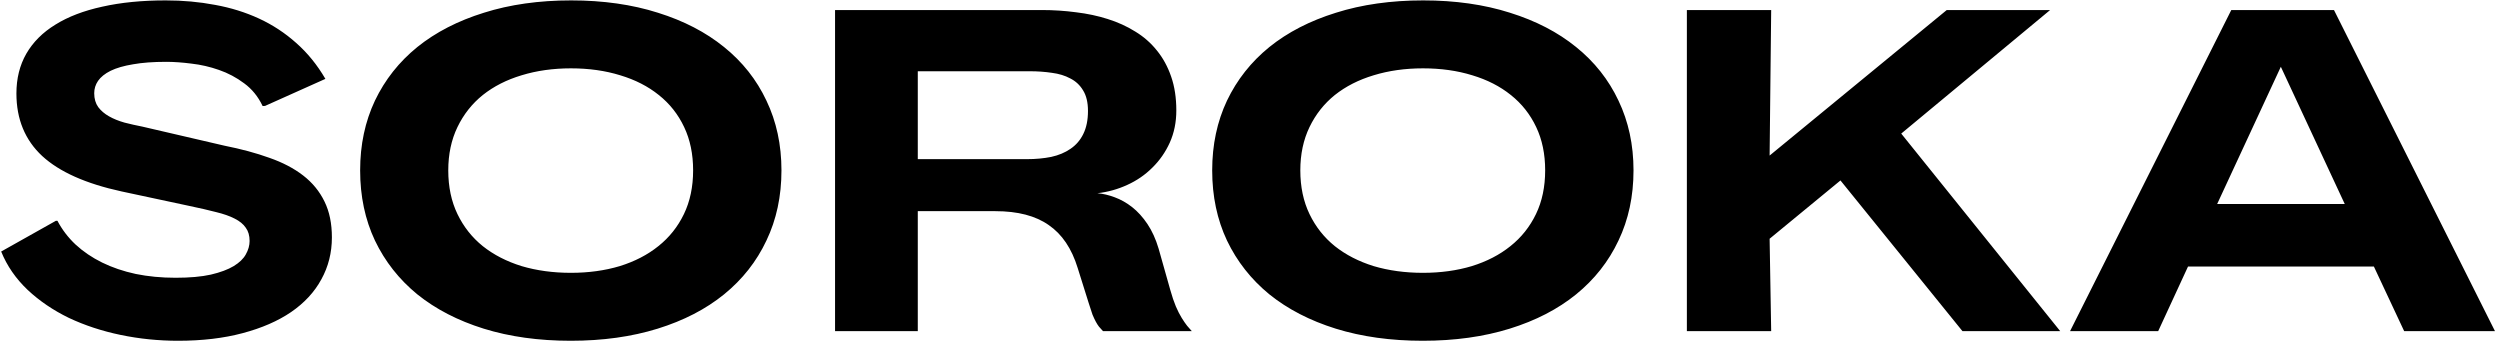 <svg width="453px" height="62px" viewBox="0 0 453 62" fill="none" xmlns="http://www.w3.org/2000/svg" preserveAspectRatio="none">
<path d="M10.409 40.01C11.249 41.608 12.346 43.044 13.7 44.317C15.081 45.59 16.679 46.674 18.494 47.568C20.309 48.461 22.34 49.152 24.588 49.639C26.837 50.1 29.247 50.33 31.82 50.33C34.367 50.33 36.493 50.141 38.199 49.761C39.933 49.355 41.314 48.84 42.343 48.218C43.373 47.594 44.104 46.89 44.537 46.105C44.998 45.292 45.228 44.48 45.228 43.667C45.228 42.692 44.998 41.893 44.537 41.27C44.104 40.62 43.427 40.065 42.506 39.604C41.612 39.144 40.488 38.751 39.134 38.426C37.779 38.074 36.195 37.708 34.38 37.329L22.029 34.688C15.555 33.279 10.761 31.14 7.646 28.269C4.531 25.37 2.974 21.592 2.974 16.933C2.974 14.224 3.57 11.827 4.761 9.742C5.98 7.629 7.741 5.868 10.043 4.46C12.346 3.024 15.176 1.941 18.535 1.21C21.893 0.451 25.726 0.072 30.033 0.072C33.148 0.072 36.127 0.343 38.971 0.884C41.815 1.399 44.47 2.225 46.935 3.363C49.399 4.5 51.648 5.977 53.679 7.791C55.711 9.579 57.471 11.746 58.961 14.292L47.991 19.208C47.937 19.181 47.869 19.181 47.788 19.208C47.706 19.208 47.639 19.208 47.585 19.208C46.772 17.502 45.661 16.134 44.253 15.105C42.845 14.048 41.314 13.236 39.662 12.667C38.037 12.098 36.385 11.719 34.705 11.529C33.026 11.313 31.495 11.204 30.114 11.204C27.758 11.204 25.753 11.353 24.101 11.651C22.449 11.922 21.094 12.315 20.038 12.829C19.009 13.344 18.25 13.954 17.763 14.658C17.302 15.335 17.072 16.08 17.072 16.892C17.072 17.895 17.316 18.734 17.803 19.411C18.291 20.061 18.941 20.617 19.754 21.077C20.566 21.538 21.501 21.917 22.557 22.215C23.613 22.486 24.697 22.73 25.807 22.946L40.678 26.4C43.684 26.995 46.393 27.727 48.803 28.594C51.214 29.433 53.259 30.503 54.938 31.803C56.618 33.103 57.904 34.675 58.798 36.516C59.692 38.331 60.139 40.498 60.139 43.017C60.139 45.78 59.502 48.312 58.23 50.615C56.983 52.917 55.155 54.894 52.745 56.547C50.361 58.172 47.436 59.445 43.969 60.366C40.529 61.287 36.628 61.747 32.267 61.747C28.719 61.747 25.252 61.395 21.866 60.691C18.481 59.986 15.352 58.957 12.481 57.603C9.637 56.221 7.145 54.529 5.005 52.524C2.865 50.493 1.267 48.177 0.211 45.577L10.124 40.01H10.409ZM103.409 61.747C97.613 61.747 92.358 61.016 87.645 59.553C82.959 58.09 78.95 56.018 75.619 53.337C72.314 50.628 69.755 47.378 67.94 43.586C66.152 39.794 65.258 35.555 65.258 30.869C65.258 26.237 66.152 22.025 67.94 18.233C69.755 14.441 72.314 11.204 75.619 8.523C78.95 5.841 82.973 3.769 87.686 2.307C92.399 0.817 97.667 0.072 103.49 0.072C109.287 0.072 114.528 0.817 119.214 2.307C123.9 3.769 127.895 5.841 131.2 8.523C134.531 11.204 137.091 14.441 138.878 18.233C140.693 22.025 141.601 26.237 141.601 30.869C141.601 35.555 140.693 39.794 138.878 43.586C137.091 47.378 134.531 50.628 131.2 53.337C127.895 56.018 123.886 58.09 119.173 59.553C114.46 61.016 109.206 61.747 103.409 61.747ZM103.45 49.436C106.646 49.436 109.598 49.03 112.307 48.218C115.016 47.378 117.345 46.172 119.295 44.602C121.272 43.031 122.816 41.094 123.927 38.791C125.037 36.489 125.593 33.848 125.593 30.869C125.593 27.916 125.051 25.303 123.968 23.027C122.884 20.725 121.354 18.788 119.376 17.217C117.426 15.646 115.097 14.455 112.388 13.642C109.68 12.802 106.7 12.383 103.45 12.383C100.227 12.383 97.247 12.802 94.511 13.642C91.803 14.455 89.46 15.646 87.483 17.217C85.532 18.788 84.002 20.725 82.891 23.027C81.781 25.33 81.226 27.944 81.226 30.869C81.226 33.848 81.781 36.489 82.891 38.791C84.002 41.094 85.532 43.031 87.483 44.602C89.46 46.172 91.803 47.378 94.511 48.218C97.247 49.03 100.227 49.436 103.45 49.436ZM199.863 60C199.592 59.702 199.348 59.431 199.132 59.187C198.942 58.944 198.752 58.646 198.563 58.294C198.373 57.941 198.17 57.508 197.953 56.993C197.764 56.452 197.534 55.748 197.263 54.881L195.272 48.543C194.188 45.021 192.441 42.435 190.031 40.782C187.647 39.103 184.424 38.263 180.361 38.263H166.303V60H151.311V1.819H188.771C190.884 1.819 192.956 1.954 194.987 2.225C197.019 2.469 198.928 2.875 200.716 3.444C202.531 4.013 204.197 4.771 205.714 5.719C207.23 6.64 208.531 7.778 209.614 9.132C210.725 10.486 211.591 12.071 212.214 13.886C212.837 15.674 213.149 17.718 213.149 20.021C213.149 22.134 212.756 24.07 211.97 25.831C211.185 27.564 210.129 29.081 208.801 30.381C207.501 31.681 205.984 32.724 204.251 33.51C202.544 34.295 200.743 34.796 198.847 35.013C199.849 35.094 200.892 35.338 201.976 35.744C203.086 36.151 204.143 36.746 205.145 37.532C206.147 38.318 207.068 39.333 207.908 40.579C208.747 41.825 209.424 43.315 209.939 45.048L212.052 52.524C212.377 53.689 212.715 54.691 213.067 55.531C213.42 56.343 213.772 57.034 214.124 57.603C214.476 58.172 214.801 58.646 215.099 59.025C215.424 59.404 215.708 59.729 215.952 60H199.863ZM186.09 28.837C187.661 28.837 189.123 28.702 190.478 28.431C191.832 28.133 192.997 27.646 193.972 26.968C194.974 26.291 195.746 25.397 196.288 24.287C196.856 23.149 197.141 21.754 197.141 20.102C197.141 18.558 196.843 17.312 196.247 16.364C195.678 15.416 194.906 14.698 193.931 14.211C192.983 13.696 191.873 13.358 190.599 13.195C189.326 13.005 187.999 12.911 186.618 12.911H166.303V28.837H186.09ZM257.8 61.747C252.004 61.747 246.749 61.016 242.036 59.553C237.35 58.09 233.341 56.018 230.01 53.337C226.705 50.628 224.146 47.378 222.331 43.586C220.543 39.794 219.649 35.555 219.649 30.869C219.649 26.237 220.543 22.025 222.331 18.233C224.146 14.441 226.705 11.204 230.01 8.523C233.341 5.841 237.364 3.769 242.077 2.307C246.79 0.817 252.058 0.072 257.882 0.072C263.678 0.072 268.919 0.817 273.605 2.307C278.291 3.769 282.286 5.841 285.591 8.523C288.922 11.204 291.482 14.441 293.27 18.233C295.084 22.025 295.992 26.237 295.992 30.869C295.992 35.555 295.084 39.794 293.27 43.586C291.482 47.378 288.922 50.628 285.591 53.337C282.286 56.018 278.277 58.09 273.564 59.553C268.851 61.016 263.597 61.747 257.8 61.747ZM257.841 49.436C261.037 49.436 263.989 49.03 266.698 48.218C269.407 47.378 271.736 46.172 273.686 44.602C275.664 43.031 277.207 41.094 278.318 38.791C279.429 36.489 279.984 33.848 279.984 30.869C279.984 27.916 279.442 25.303 278.359 23.027C277.275 20.725 275.745 18.788 273.768 17.217C271.817 15.646 269.488 14.455 266.779 13.642C264.071 12.802 261.091 12.383 257.841 12.383C254.618 12.383 251.638 12.802 248.902 13.642C246.194 14.455 243.851 15.646 241.874 17.217C239.923 18.788 238.393 20.725 237.282 23.027C236.172 25.33 235.617 27.944 235.617 30.869C235.617 33.848 236.172 36.489 237.282 38.791C238.393 41.094 239.923 43.031 241.874 44.602C243.851 46.172 246.194 47.378 248.902 48.218C251.638 49.03 254.618 49.436 257.841 49.436ZM355.595 60L333.492 32.697L320.654 43.261L320.938 60H305.661V1.819H320.938L320.654 28.187L352.751 1.819H371.481L344.503 24.206L373.309 60H355.595ZM430.149 48.299H396.468L391.064 60H375.097L404.309 1.819H422.917L452.089 60H435.634L430.149 48.299ZM401.75 36.963H424.868L413.288 12.098L401.75 36.963Z" fill="black"/>
</svg>
